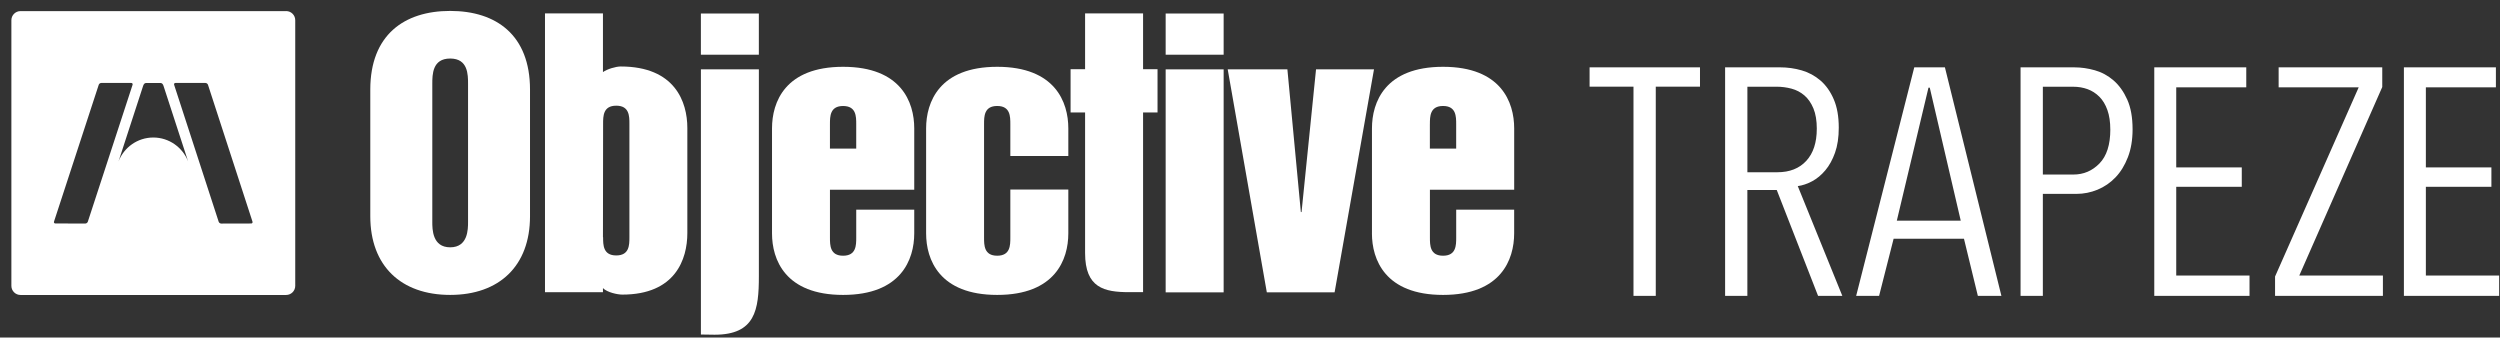 <?xml version="1.0" encoding="UTF-8"?>
<svg xmlns="http://www.w3.org/2000/svg" id="Layer_1" data-name="Layer 1" viewBox="0 0 1006.3 135.87">
  <rect x="0" y="0" width="1006.3" height="135.87" fill="#333333" stroke="none"/>
  <defs>
    <style>
      .cls-1 {
        fill-rule: evenodd;
      }

      .cls-1, .cls-2 {
        fill: #fff;
        stroke-width: 0px;
      }
    </style>
  </defs>
  <path class="cls-1" d="m174.01,33.82c0-3.8,0-10.26,7.2-10.26s7.19,6.46,7.19,10.26v55.49c0,2.95,0,10.24-7.19,10.24s-7.2-7.29-7.2-10.24v-55.49h0Zm-24.96,53.24c0,19.95,12.34,31.65,32.15,31.65s32.14-11.7,32.14-31.65v-51c0-21.92-13.56-31.66-32.14-31.66s-32.15,9.74-32.15,31.66v51"></path>
  <path class="cls-2" d="m372.78,93.94c0,10.53,5.28,24.77,28.62,24.77s28.62-14.24,28.62-24.77v-17.66h-23.34v19.35c0,3.08,0,7.3-5.29,7.3s-5.29-4.22-5.29-7.3v-45.66c0-3.09,0-7.31,5.29-7.31s5.29,4.22,5.29,7.31v12.83h23.34v-11.14c0-10.54-5.3-24.77-28.62-24.77s-28.62,14.23-28.62,24.77v42.28"></path>
  <path class="cls-2" d="m436.77,101.87c0,14.05,7.75,15.73,17.79,15.73h5.55V45.28h5.82v-17.43h-5.82V5.38h-23.34v22.47h-5.84v17.43h5.84v56.59"></path>
  <path class="cls-1" d="m469.2,117.68h23.34V27.92h-23.34v89.77h0Zm0-95.66h23.34V5.44h-23.34v16.58h0Z"></path>
  <polygon class="cls-1" points="509.92 117.68 537.2 117.68 553.06 27.92 529.73 27.92 523.9 85.37 523.62 85.37 518.2 27.92 494.18 27.92 509.92 117.68 509.92 117.68 509.92 117.68"></polygon>
  <path class="cls-1" d="m310.75,93.94c0,10.53,5.28,24.77,28.61,24.77s28.64-14.23,28.64-24.77v-9.55h-23.35v11.24c0,3.08,0,7.3-5.29,7.3s-5.29-4.22-5.29-7.3v-19.25h33.93v-24.72c0-10.54-5.29-24.77-28.64-24.77s-28.61,14.23-28.61,24.77v42.29h0Zm23.32-43.97c0-3.09,0-7.3,5.29-7.3s5.29,4.21,5.29,7.3v9.84h-10.58v-9.84"></path>
  <path class="cls-1" d="m552.23,93.94c0,10.53,5.28,24.77,28.62,24.77s28.63-14.23,28.63-24.77v-9.55h-23.33v11.24c0,3.08,0,7.3-5.29,7.3s-5.29-4.22-5.29-7.3v-19.25h33.92v-24.72c0-10.54-5.29-24.77-28.63-24.77s-28.62,14.23-28.62,24.77v42.29h0Zm23.33-43.97c0-3.09,0-7.31,5.29-7.31s5.29,4.22,5.29,7.31v9.84h-10.59v-9.84"></path>
  <path class="cls-1" d="m242.76,95.51c0,3.09,0,7.31,5.29,7.31s5.3-4.22,5.3-7.31v-45.66c0-3.09,0-7.31-5.3-7.31s-5.29,4.21-5.29,7.31l-.06,45.66h.06Zm-.06,20.45v1.66h-23.33V5.38h23.33v23.64c1.7-1.23,5.22-2.26,7.12-2.26,21.87,0,26.85,14.24,26.85,24.77v42.28c0,10.53-4.81,24.77-26.18,24.77-1.9,0-6.09-.87-7.81-2.63h.02"></path>
  <path class="cls-2" d="m282.12,134.65l5.52.08c16.42,0,17.82-10.04,17.82-23.53V27.91h-23.33v106.73"></path>
  <polygon class="cls-2" points="282.12 5.44 305.45 5.44 305.45 22.02 282.12 22.02 282.12 5.44 282.12 5.44 282.12 5.44"></polygon>
  <path class="cls-2" d="m666.48,34.89v84.2h-8.97V34.89h-17.67v-7.8h44.44v7.8h-17.8Zm65.34,84.2h9.75l-17.93-44.18c1.9-.26,3.83-.91,5.78-1.95,1.95-1.04,3.72-2.51,5.32-4.42,1.6-1.9,2.9-4.27,3.9-7.08,1-2.82,1.5-6.17,1.5-10.07,0-4.5-.67-8.31-2.02-11.43-1.34-3.12-3.12-5.63-5.33-7.54-2.21-1.9-4.72-3.27-7.54-4.09-2.81-.82-5.73-1.23-8.77-1.23h-22.09v91.99h8.96v-42.62h11.83l16.63,42.62h0Zm-.53-67.24c0,5.53-1.4,9.82-4.22,12.89-2.82,3.06-6.69,4.59-11.63,4.59h-12.08v-34.43h11.7c2.08,0,4.09.26,6.04.78,1.95.52,3.68,1.42,5.2,2.72,1.51,1.3,2.72,3.04,3.64,5.24.91,2.2,1.36,4.94,1.36,8.22m64.83,67.24h9.48l-22.74-91.99h-12.34l-23.39,91.99h9.23l5.85-23h28.32l5.59,23h0Zm-19.36-83.81h0l12.47,53.53h-25.73l12.74-53.53h.52Zm81.64,16.76c0-4.76-.71-8.75-2.14-11.95-1.43-3.2-3.27-5.78-5.52-7.73-2.26-1.95-4.77-3.31-7.54-4.09-2.77-.78-5.5-1.17-8.19-1.17h-21.7v91.99h8.97v-41.06h13.51c2.94,0,5.78-.57,8.51-1.69,2.73-1.13,5.13-2.77,7.21-4.94,2.08-2.16,3.74-4.87,5-8.12,1.26-3.24,1.89-6.99,1.89-11.24m-8.96.07c0,6.13-1.46,10.68-4.36,13.66-2.9,2.98-6.39,4.47-10.46,4.47h-12.34v-35.34h12.21c2.08,0,4,.33,5.78.97,1.77.65,3.36,1.66,4.74,3.04,1.39,1.38,2.47,3.17,3.25,5.37.78,2.2,1.17,4.81,1.17,7.83m17.71,66.98h38.33v-8.19h-29.5v-35.73h26.38v-7.8h-26.38v-32.22h28.19v-8.06h-37.03v91.99h0Zm48.62,0h43.4v-8.19h-33.66l33.4-75.88v-7.93h-41.71v8.06h32.22l-33.66,76.14v7.8h0Zm51.86,0h38.33v-8.19h-29.5v-35.73h26.38v-7.8h-26.38v-32.22h28.19v-8.06h-37.03v91.99h0Z"></path>
  <path class="cls-2" d="m115.18,4.47H8.24c-2.01,0-3.66,1.65-3.66,3.66v106.94c0,2.01,1.65,3.66,3.66,3.66h106.94c2.01,0,3.66-1.65,3.66-3.66V8.12c0-2.01-1.64-3.66-3.66-3.66ZM34.32,89.98l-12.04-.03c-.43,0-.68-.35-.54-.76l18-55.06c.13-.41.6-.75,1.03-.74h12.05c.43,0,.68.34.54.75l-18.01,55.1c-.13.41-.6.74-1.03.74Zm27.39-34.63c-6.37,0-11.81,3.99-14,9.62l9.88-30.34c.19-.64.55-1.23,1.23-1.23h5.79c.67,0,1.03.57,1.23,1.23l9.88,30.34c-2.19-5.62-7.63-9.61-14-9.62Zm39.38,34.61l-12.04.03c-.43,0-.9-.33-1.03-.74l-17.93-55.11c-.13-.41.11-.75.54-.75h12.06c.43,0,.9.33,1.03.75l17.91,55.07c.13.41-.11.75-.54.76Z"></path>
</svg>
